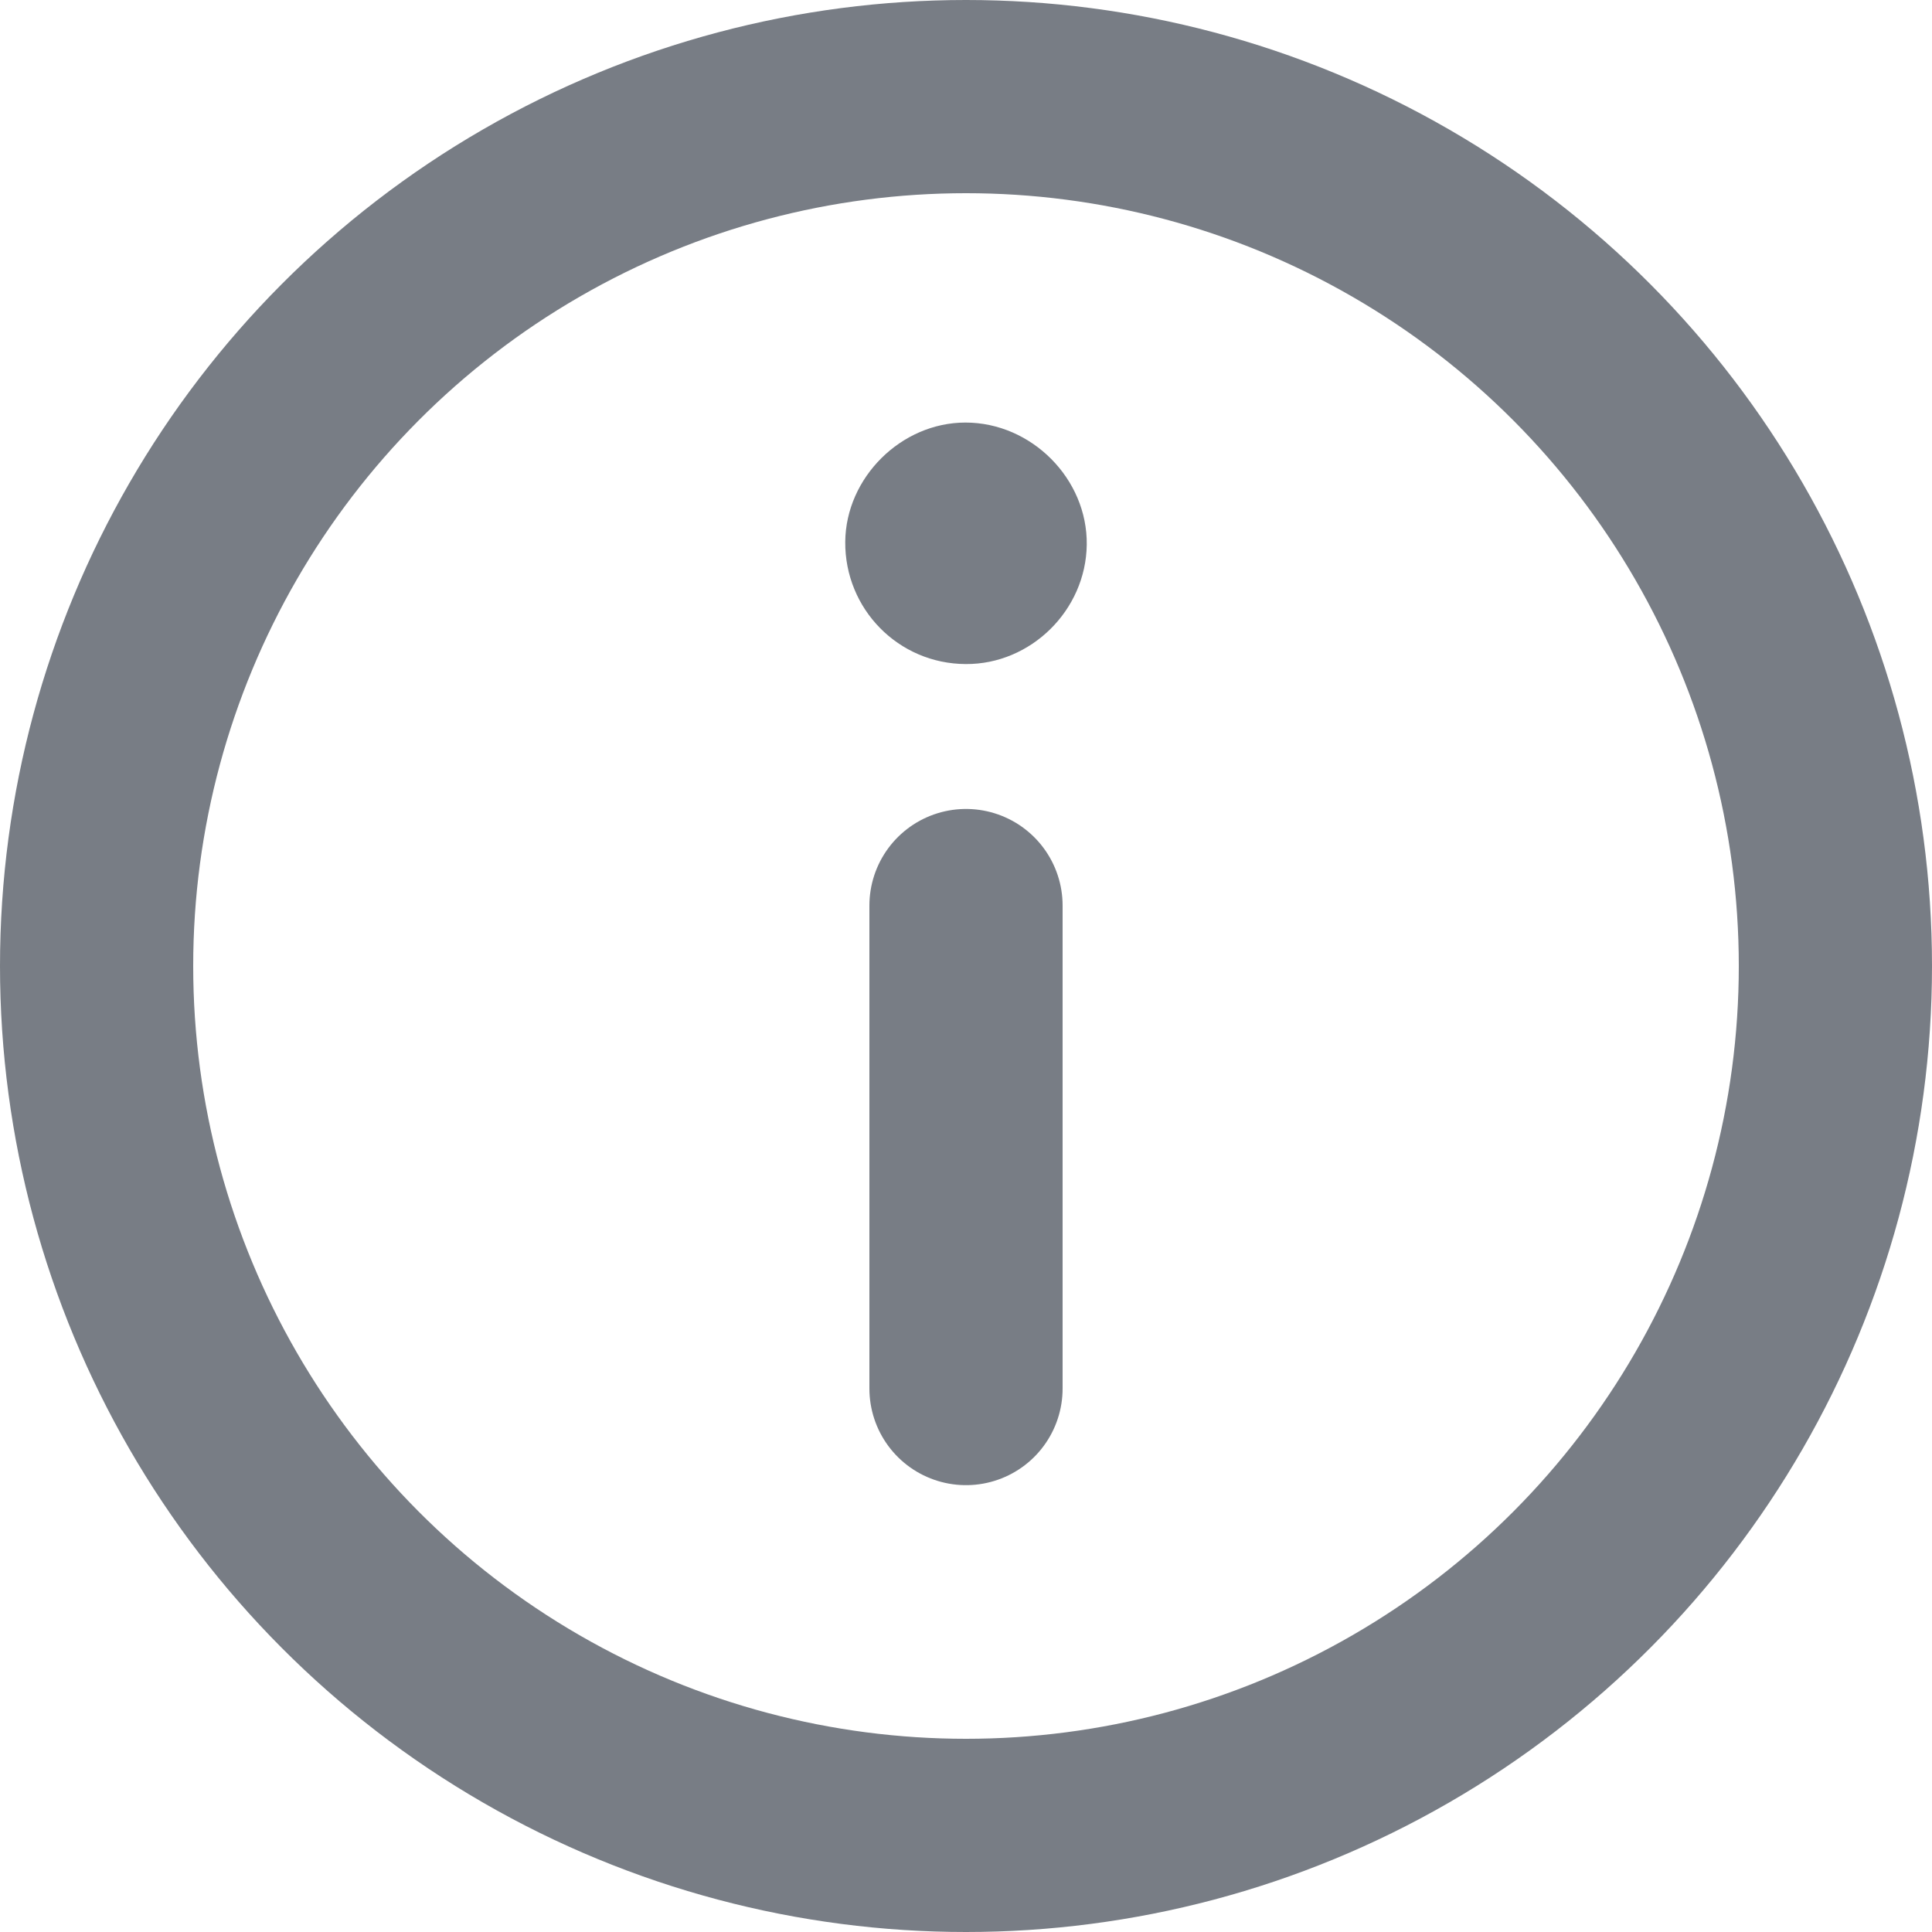 <svg xmlns="http://www.w3.org/2000/svg" width="14" height="14" viewBox="0 0 14 14" fill="none">
  <g clip-path="url(#clip0_1014_45217)">
    <circle cx="7" cy="7" r="6.3" stroke="#787D85" stroke-width="1.4" stroke-linejoin="round"/>
    <path d="M7 10.062V6.562" stroke="#787D85" stroke-width="1.4" stroke-linecap="round" stroke-linejoin="round"/>
    <path fill-rule="evenodd" clip-rule="evenodd" d="M6.998 4.812C6.51 4.81 6.121 4.413 6.125 3.926C6.129 3.461 6.53 3.062 6.996 3.062C7.475 3.062 7.881 3.47 7.875 3.947C7.869 4.422 7.47 4.815 6.998 4.812Z" fill="#787D85"/>
  </g>
  <defs>
    <clipPath id="clip0_1014_45217">
      <rect width="14" height="14" fill="white"/>
    </clipPath>
  </defs>
</svg>
